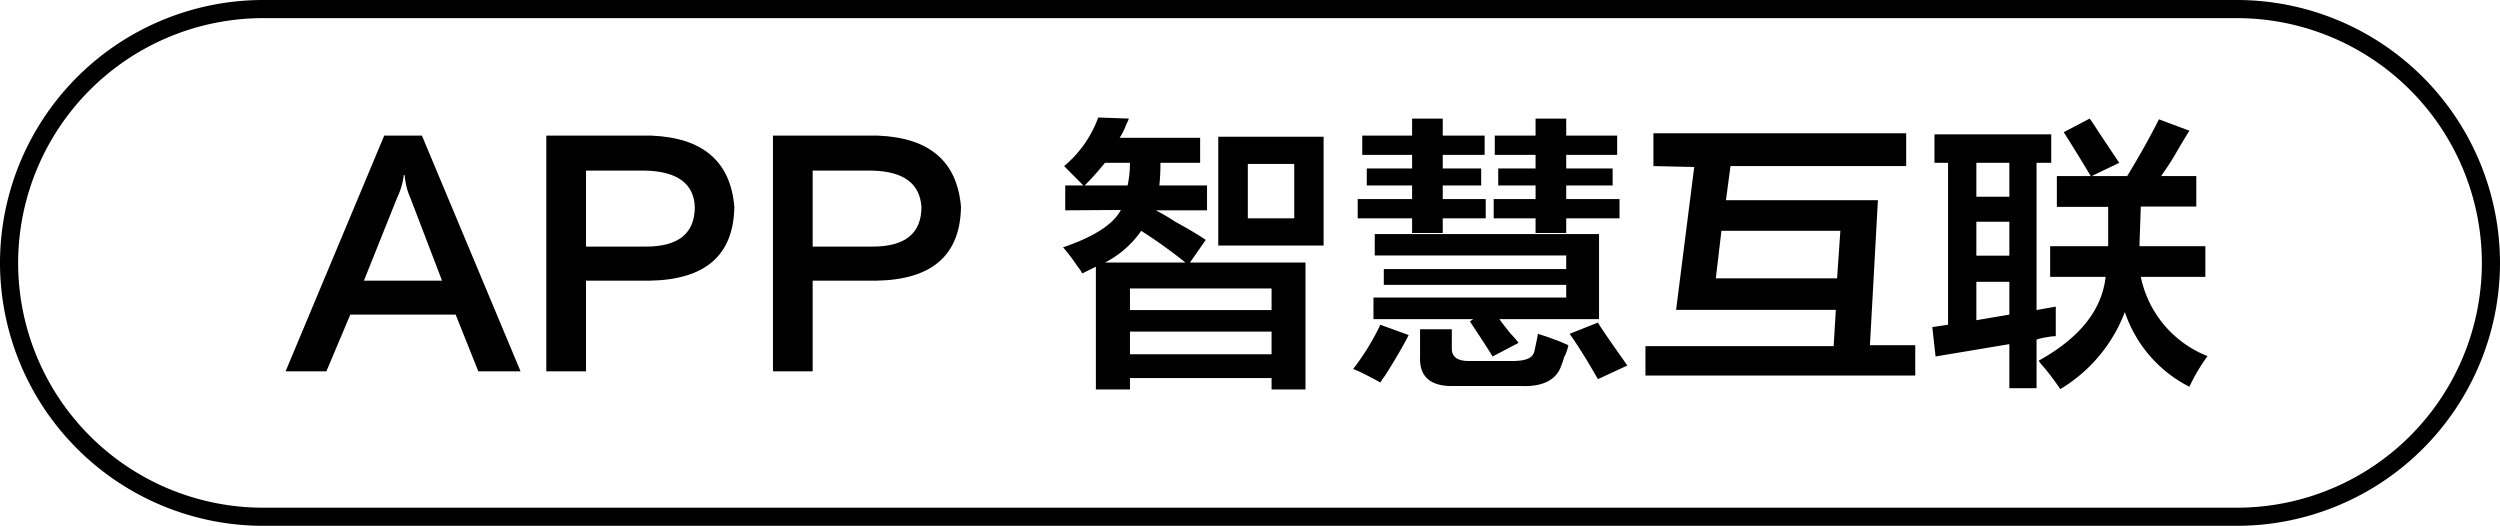 <svg id="图层_1" data-name="图层 1" xmlns="http://www.w3.org/2000/svg" width="137.88" height="29" viewBox="0 0 137.88 29">
  <g>
    <path d="M-675.89,369.77l-1.25-3.13h-5.81l-1.32,3.13h-2.25l5.44-13H-679l5.44,13Zm-6.31-5h4.31l-1.75-4.57a3.71,3.71,0,0,1-.31-1.25H-680a4,4,0,0,1-.37,1.25Z" transform="translate(702.27 -349.29)"/>
    <path d="M-666.45,364.77h-3.5v5h-2.19v-13h5.81q4.25.18,4.56,3.93C-661.81,363.37-663.37,364.72-666.45,364.77Zm-.19-6.07h-3.31v4.19h3.31c1.79,0,2.69-.73,2.69-2.19C-664,359.41-664.93,358.75-666.64,358.7Z" transform="translate(702.27 -349.29)"/>
    <path d="M-653.95,364.77h-3.5v5h-2.19v-13h5.81q4.25.18,4.56,3.93C-649.31,363.37-650.87,364.72-653.95,364.77Zm-.19-6.07h-3.31v4.19h3.31c1.79,0,2.69-.73,2.69-2.19C-651.54,359.41-652.43,358.75-654.14,358.7Z" transform="translate(702.27 -349.29)"/>
    <path d="M-643.52,360.89v-1.37h1l-1.06-1.07a6.31,6.31,0,0,0,1.88-2.68l1.68.06c0,.08-.1.23-.18.44a3.71,3.71,0,0,1-.32.62h4.44v1.38h-2.19a10.87,10.87,0,0,1-.06,1.25h2.63v1.37h-2.82c.25.13.61.33,1.07.63.75.41,1.31.75,1.68,1l-.87,1.25h6.37v7h-1.87v-.63h-7.81v.63h-1.88V364l-.75.37a2.15,2.15,0,0,0-.25-.37,10.15,10.15,0,0,0-.81-1.07c1.71-.58,2.77-1.27,3.19-2.06Zm2.19-2.62a15.8,15.8,0,0,1-1.12,1.25h2.37a6.07,6.07,0,0,0,.13-1.25Zm4.44,5.5a27.71,27.71,0,0,0-2.44-1.75,5.44,5.44,0,0,1-2,1.75Zm-3.06,1.43v1.19h7.81V365.2Zm0,2.38v1.25h7.81v-1.25Zm4.87-4.75v-6h5.81v6Zm1.63-4.5v3h2.56v-3Z" transform="translate(702.27 -349.29)"/>
    <path d="M-626.14,370.39c-.13-.08-.44-.25-.94-.5a6,6,0,0,0-.56-.25,13.42,13.42,0,0,0,1.5-2.44l1.56.57c-.29.58-.73,1.33-1.31,2.25A2.15,2.15,0,0,0-626.14,370.39Zm-1-12.56v-1.06h2.75v-.94h1.69v.94h2.31v1.06h-2.31v.75h2.12v.94h-2.12v.75h2.37v1.06h-2.37v.81h-1.69v-.81h-3v-1.06h3v-.75h-2.5v-.94h2.5v-.75Zm.62,9.06V365.7h10.63V365h-10.06v-.87h10.06v-.75h-10.56V362.2h12.37v4.69h-5.5c.13.17.33.44.63.81a4.37,4.37,0,0,1,.43.5l-1.43.75c-.25-.41-.67-1.06-1.25-1.93l.18-.13Zm4.32,3.69c-1.21,0-1.8-.54-1.75-1.63v-1.5h1.75v1.07c0,.45.31.68.93.68h2.38c.75,0,1.16-.14,1.25-.56s.14-.64.19-.94c.29.09.7.23,1.25.44l.43.19a2.53,2.53,0,0,1-.25.69,2,2,0,0,1-.12.37c-.25.83-1,1.23-2.19,1.19Zm2.37-12.75v-1.06h2.25v-.94h1.69v.94h2.81v1.06h-2.81v.75h2.56v.94h-2.56v.75h2.94v1.06h-2.94v.81h-1.69v-.81h-2.31v-1.06h2.31v-.75h-2.06v-.94h2.06v-.75Zm5.69,12.37c-.5-.87-1-1.7-1.56-2.5l1.56-.62c.12.21.33.52.62.94s.54.77,1,1.43Z" transform="translate(702.27 -349.29)"/>
    <path d="M-611.08,358.45v-1.81h13.94v1.81h-9.69l-.25,1.88h8.38l-.44,8h2.5V370h-14.88v-1.62h10.38l.12-2h-8.81l1-7.88Zm10.31,3.57h-6.56l-.31,2.62h6.69Z" transform="translate(702.27 -349.29)"/>
    <path d="M-595.58,358.27V356.7h6.44v1.57h-.81v8.12l1.06-.19v1.63a2.76,2.76,0,0,0-.5.06,2.75,2.75,0,0,0-.56.13v2.68h-1.5v-2.43l-4.07.68-.18-1.62.87-.13v-8.93Zm2.31,0v1.87h1.82v-1.87Zm0,3.25v1.87h1.82v-1.87Zm0,5.43,1.82-.31v-1.81h-1.82Zm4.44-6.25V359h3.88c.66-1.09,1.25-2.13,1.75-3.13l1.68.63c-.16.25-.41.66-.75,1.25s-.64,1-.81,1.25h1.94v1.68h-3.06l-.07,2v.19h3.63v1.69h-3.56a6,6,0,0,0,3.68,4.37,9.91,9.91,0,0,0-1,1.69,7.17,7.17,0,0,1-3.56-4.12,8.46,8.46,0,0,1-3.56,4.25,15.4,15.4,0,0,0-.94-1.25,1.41,1.41,0,0,1-.25-.32q3.38-1.87,3.69-4.62h-3.06v-1.69H-586V360.7Zm1.88-1.68c-.5-.84-1-1.65-1.5-2.44l1.43-.75c.13.17.29.42.5.75l1.13,1.69Z" transform="translate(702.27 -349.29)"/>
  </g>
  <path d="M-578.89,378.29H-687.77a14.52,14.52,0,0,1-14.5-14.5,14.52,14.52,0,0,1,14.5-14.5h108.88a14.52,14.52,0,0,1,14.5,14.5A14.52,14.52,0,0,1-578.89,378.29Zm-108.88-28a13.52,13.52,0,0,0-13.5,13.5,13.51,13.51,0,0,0,13.5,13.5h108.88a13.51,13.51,0,0,0,13.5-13.5,13.52,13.52,0,0,0-13.5-13.5Z" transform="translate(702.27 -349.29)"/>
</svg>
